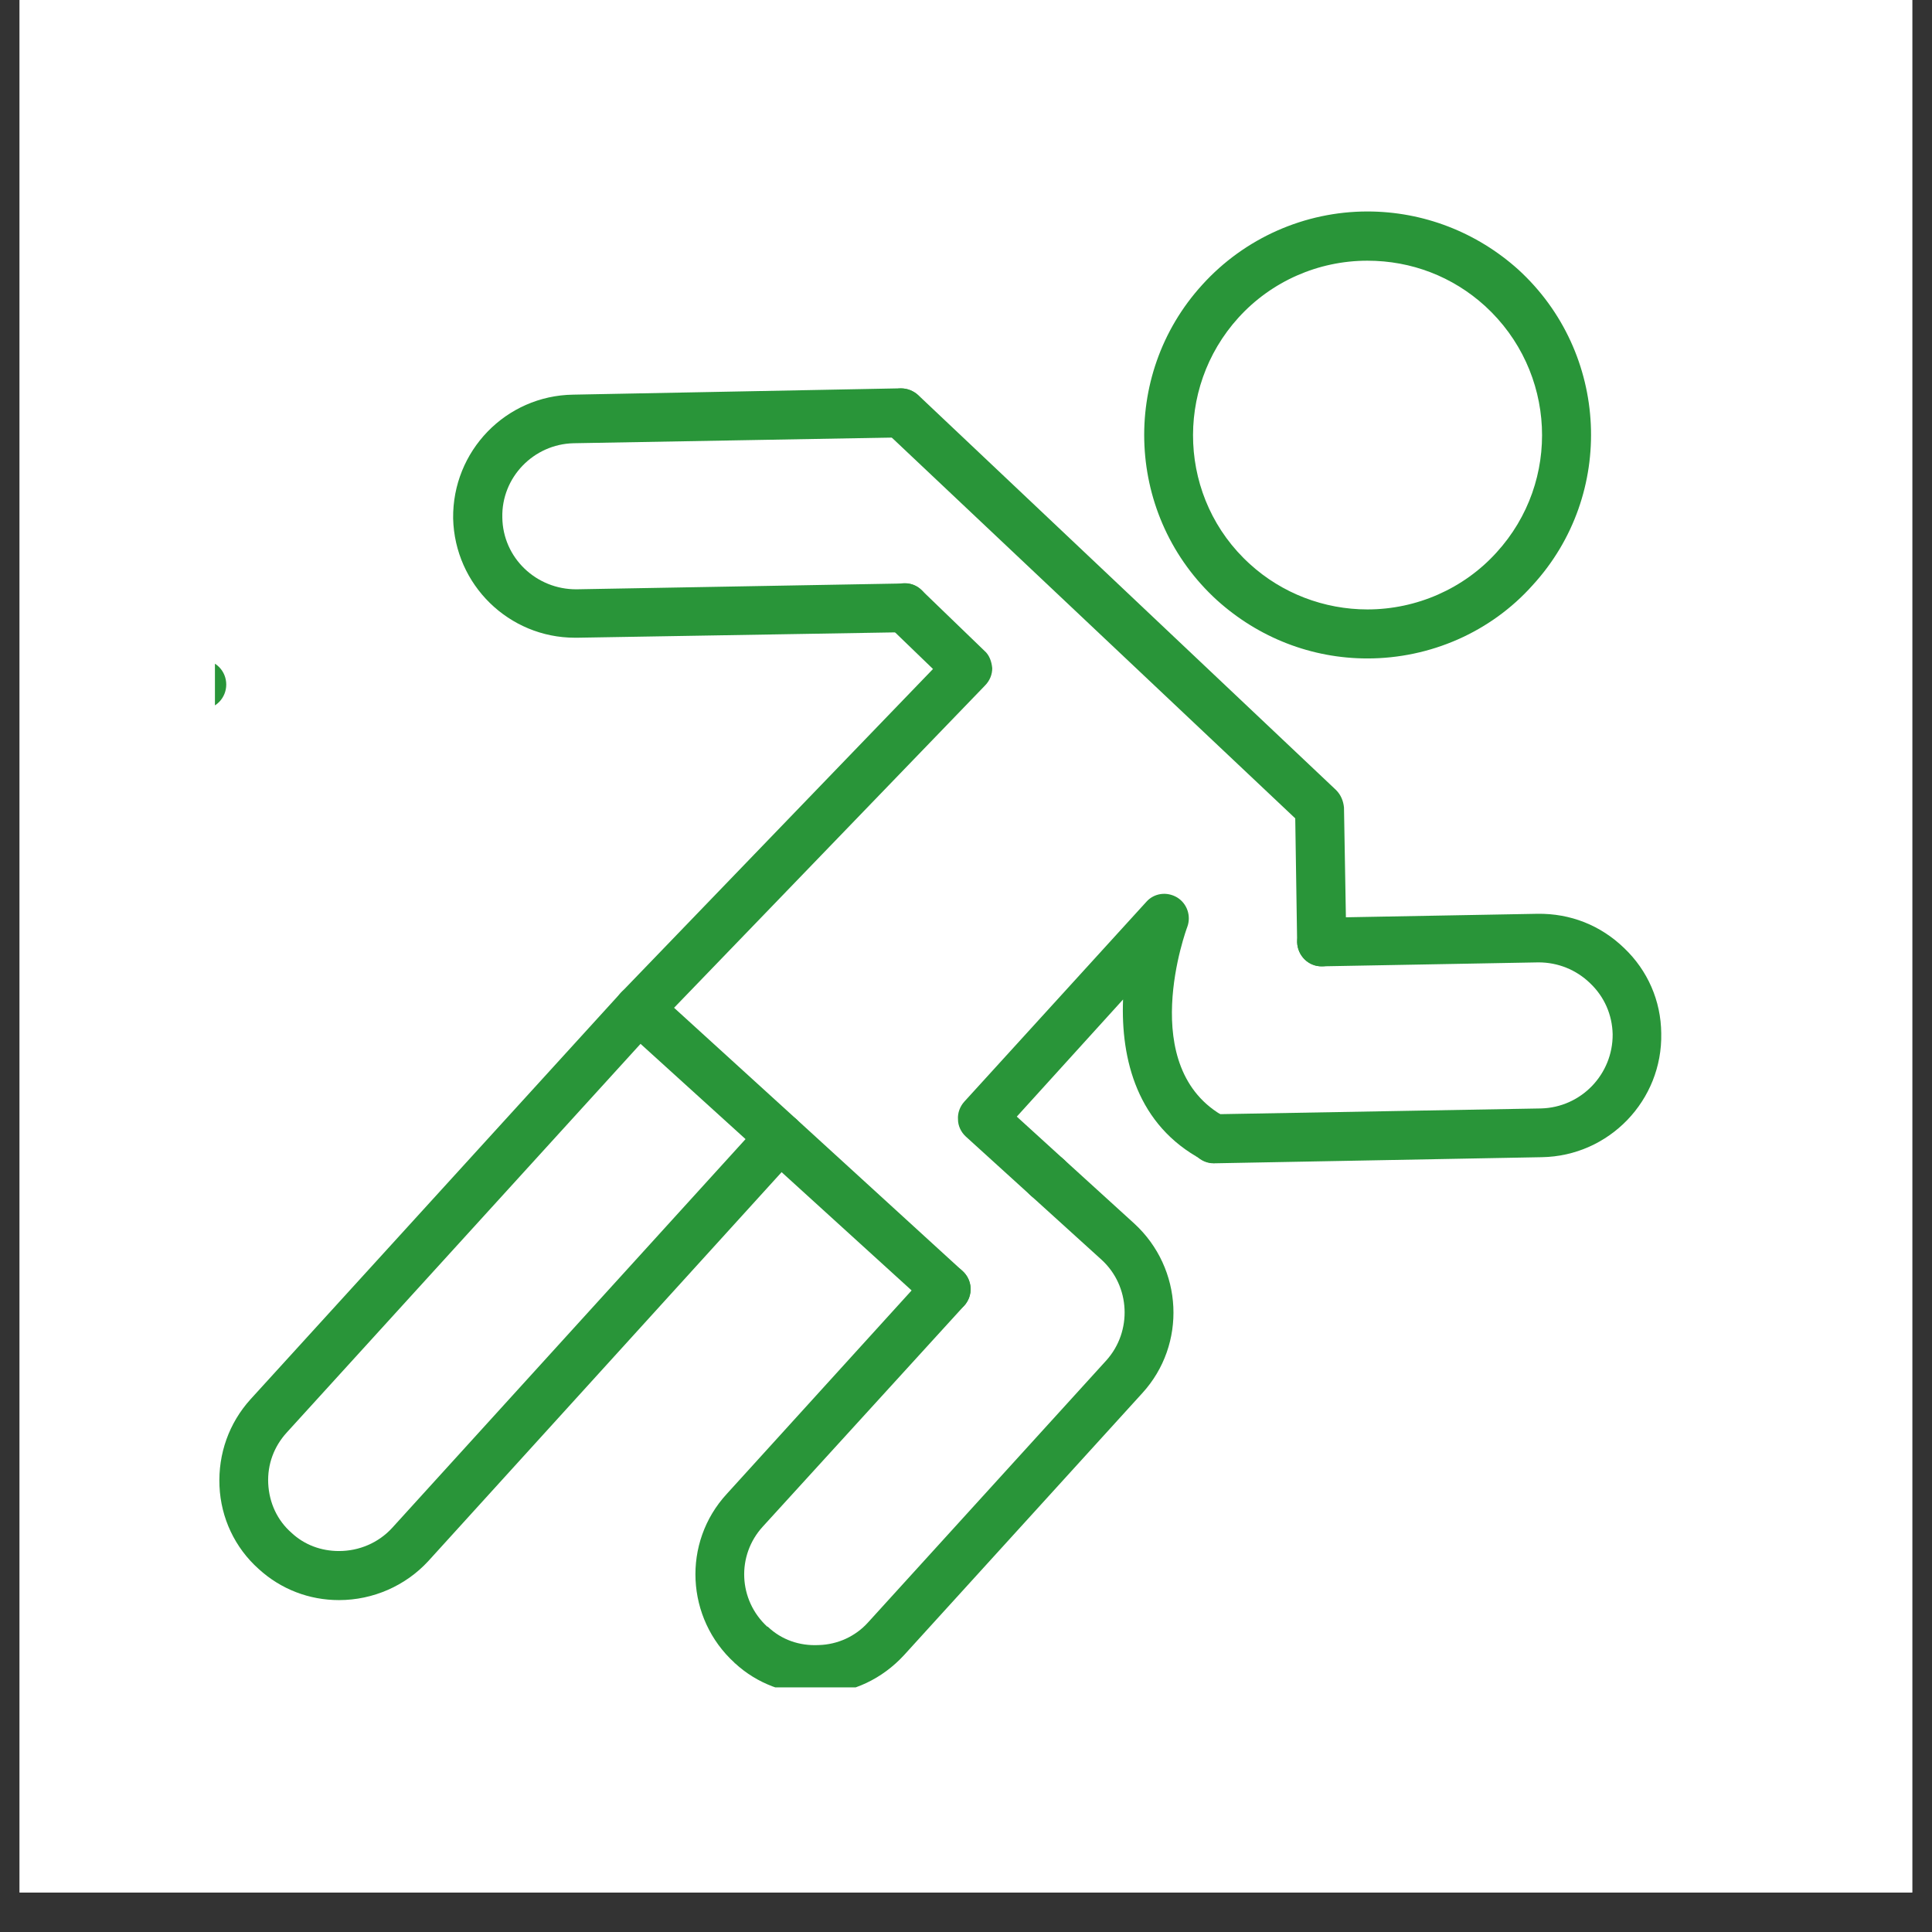 <svg xmlns="http://www.w3.org/2000/svg" xmlns:xlink="http://www.w3.org/1999/xlink" width="64" zoomAndPan="magnify" viewBox="0 0 48 48" height="64" preserveAspectRatio="xMidYMid meet" version="1.0"><rect x="0" y="0" width="48" height="48" fill="#333333" stroke="none"/><defs><clipPath id="7e4c5d069d"><path d="M 0.488 0 L 47.508 0 L 47.508 47.02 L 0.488 47.02 Z M 0.488 0 " clip-rule="nonzero"/></clipPath><clipPath id="58436040e8"><path d="M 5.34 24 L 20 24 L 20 40 L 5.34 40 Z M 5.34 24 " clip-rule="nonzero"/></clipPath><clipPath id="c1d0edabc0"><path d="M 17 28 L 30 28 L 30 41.922 L 17 41.922 Z M 17 28 " clip-rule="nonzero"/></clipPath><clipPath id="0dd6ed0528"><path d="M 28 5.188 L 40 5.188 L 40 17 L 28 17 Z M 28 5.188 " clip-rule="nonzero"/></clipPath><clipPath id="cdcd0140b3"><path d="M 5.34 16 L 6 16 L 6 18 L 5.34 18 Z M 5.34 16 " clip-rule="nonzero"/></clipPath></defs><g clip-path="url(#7e4c5d069d)"><path fill="#ffffff" d="M 0.488 0 L 47.512 0 L 47.512 47.02 L 0.488 47.02 Z M 0.488 0 " fill-opacity="1" fill-rule="nonzero"/><path fill="#ffffff" d="M 0.488 0 L 47.512 0 L 47.512 47.02 L 0.488 47.02 Z M 0.488 0 " fill-opacity="1" fill-rule="nonzero"/></g><path fill="#299539" d="M 14.285 15.844 C 12.645 15.844 11.297 14.531 11.258 12.879 C 11.238 11.207 12.566 9.828 14.242 9.805 L 22.379 9.648 C 22.711 9.648 22.988 9.91 22.996 10.242 C 22.996 10.582 22.734 10.855 22.402 10.867 L 14.25 11.012 C 13.258 11.035 12.457 11.859 12.48 12.855 C 12.492 13.863 13.328 14.648 14.324 14.641 L 22.461 14.496 C 22.793 14.48 23.07 14.742 23.082 15.082 C 23.082 15.418 22.82 15.707 22.488 15.707 L 14.344 15.844 C 14.324 15.844 14.309 15.844 14.285 15.844 Z M 14.285 15.844 " fill-opacity="1" fill-rule="evenodd"/><path fill="#299539" d="M 30.152 28.902 C 29.82 28.902 29.559 28.629 29.543 28.301 C 29.543 27.969 29.809 27.691 30.145 27.684 L 38.281 27.539 C 39.285 27.516 40.074 26.688 40.066 25.695 C 40.055 25.215 39.863 24.766 39.504 24.426 C 39.156 24.09 38.703 23.91 38.223 23.91 L 32.848 24.008 C 32.512 24.02 32.238 23.742 32.227 23.41 C 32.227 23.074 32.488 22.801 32.824 22.801 L 38.195 22.703 C 39.016 22.691 39.766 22.988 40.352 23.555 C 40.938 24.113 41.266 24.867 41.273 25.672 C 41.309 27.336 39.98 28.723 38.305 28.75 L 30.168 28.902 C 30.152 28.902 30.152 28.902 30.152 28.902 Z M 30.152 28.902 " fill-opacity="1" fill-rule="evenodd"/><path fill="#299539" d="M 32.836 24.008 C 32.504 24.008 32.238 23.742 32.227 23.41 L 32.18 20.332 L 21.973 10.699 C 21.719 10.473 21.719 10.09 21.945 9.836 C 22.176 9.602 22.555 9.586 22.809 9.812 L 33.195 19.629 C 33.316 19.75 33.375 19.902 33.391 20.062 L 33.449 23.395 C 33.449 23.734 33.18 24.008 32.848 24.008 Z M 32.836 24.008 " fill-opacity="1" fill-rule="evenodd"/><path fill="#299539" d="M 15.867 25.688 C 15.723 25.688 15.57 25.621 15.449 25.516 C 15.207 25.273 15.199 24.895 15.434 24.656 L 23.18 16.621 L 22.055 15.535 C 21.812 15.293 21.805 14.914 22.031 14.676 C 22.27 14.438 22.652 14.422 22.895 14.66 L 24.461 16.172 C 24.578 16.273 24.637 16.434 24.652 16.602 C 24.652 16.754 24.594 16.91 24.469 17.035 L 16.309 25.492 C 16.188 25.621 16.035 25.688 15.867 25.688 Z M 15.867 25.688 " fill-opacity="1" fill-rule="evenodd"/><g clip-path="url(#58436040e8)"><path fill="#299539" d="M 8.422 39.754 C 7.68 39.754 6.977 39.484 6.426 38.98 C 5.836 38.453 5.488 37.715 5.453 36.922 C 5.418 36.117 5.691 35.355 6.223 34.766 L 15.426 24.664 C 15.652 24.418 16.035 24.402 16.289 24.621 L 19.793 27.812 C 19.91 27.938 19.984 28.078 19.996 28.242 C 19.996 28.402 19.934 28.555 19.824 28.676 L 10.637 38.789 C 10.074 39.398 9.27 39.754 8.422 39.754 Z M 15.914 25.934 L 7.121 35.594 C 6.809 35.938 6.641 36.379 6.664 36.859 C 6.688 37.34 6.891 37.773 7.238 38.078 C 7.562 38.383 7.98 38.535 8.422 38.535 C 8.922 38.535 9.402 38.332 9.742 37.961 L 18.523 28.301 Z M 15.914 25.934 " fill-opacity="1" fill-rule="evenodd"/></g><g clip-path="url(#c1d0edabc0)"><path fill="#299539" d="M 20.246 42.09 C 19.52 42.09 18.809 41.828 18.262 41.324 C 18.262 41.324 18.25 41.324 18.25 41.312 C 17.039 40.211 16.941 38.324 18.059 37.113 L 23.059 31.609 C 23.273 31.355 23.672 31.344 23.91 31.574 C 24.164 31.801 24.184 32.184 23.957 32.438 L 18.953 37.926 C 18.293 38.645 18.344 39.754 19.062 40.414 L 19.074 40.414 C 19.418 40.742 19.867 40.895 20.34 40.871 C 20.809 40.859 21.254 40.656 21.566 40.309 L 27.488 33.797 C 28.133 33.078 28.086 31.953 27.367 31.297 L 25.609 29.703 C 25.355 29.477 25.348 29.094 25.574 28.844 C 25.797 28.59 26.184 28.578 26.434 28.809 L 28.18 30.398 C 29.398 31.516 29.484 33.402 28.383 34.609 L 22.461 41.121 C 21.922 41.707 21.195 42.055 20.402 42.09 C 20.355 42.09 20.297 42.09 20.246 42.09 Z M 20.246 42.09 " fill-opacity="1" fill-rule="evenodd"/></g><path fill="#299539" d="M 23.504 32.625 C 23.359 32.625 23.215 32.578 23.098 32.469 L 18.98 28.723 C 18.727 28.496 18.699 28.113 18.93 27.863 C 19.156 27.609 19.539 27.598 19.793 27.812 L 23.91 31.574 C 24.164 31.801 24.184 32.184 23.957 32.438 C 23.836 32.562 23.672 32.625 23.504 32.625 Z M 23.504 32.625 " fill-opacity="1" fill-rule="evenodd"/><path fill="#299539" d="M 26.016 29.859 C 25.871 29.859 25.727 29.812 25.609 29.703 L 23.992 28.234 C 23.875 28.125 23.801 27.969 23.801 27.812 C 23.789 27.648 23.852 27.488 23.957 27.371 L 28.48 22.406 C 28.672 22.188 28.992 22.145 29.246 22.297 C 29.5 22.453 29.594 22.762 29.5 23.023 C 29.484 23.062 28.191 26.543 30.441 27.754 C 30.742 27.91 30.852 28.281 30.695 28.578 C 30.523 28.879 30.152 28.988 29.871 28.816 C 28.254 27.957 27.844 26.32 27.902 24.832 L 25.262 27.742 L 26.434 28.809 C 26.676 29.035 26.699 29.418 26.473 29.672 C 26.352 29.801 26.184 29.859 26.016 29.859 Z M 26.016 29.859 " fill-opacity="1" fill-rule="evenodd"/><g clip-path="url(#0dd6ed0528)"><path fill="#299539" d="M 33.973 16.359 C 32.586 16.359 31.27 15.844 30.238 14.914 C 27.977 12.855 27.809 9.336 29.871 7.074 C 30.922 5.914 32.418 5.254 33.973 5.254 C 35.363 5.254 36.691 5.77 37.723 6.699 C 39.98 8.762 40.148 12.281 38.078 14.539 C 37.035 15.707 35.531 16.359 33.973 16.359 Z M 33.973 6.477 C 32.754 6.477 31.59 6.988 30.77 7.891 C 29.164 9.66 29.281 12.41 31.055 14.016 C 31.852 14.742 32.898 15.141 33.973 15.141 C 35.195 15.141 36.367 14.625 37.18 13.727 C 38.797 11.957 38.664 9.219 36.895 7.602 C 36.09 6.871 35.066 6.477 33.973 6.477 Z M 33.973 6.477 " fill-opacity="1" fill-rule="evenodd"/></g><g clip-path="url(#cdcd0140b3)"><path fill="#299539" d="M 5.023 17.617 L -8.621 17.617 C -8.953 17.617 -9.23 17.34 -9.23 17.008 C -9.23 16.672 -8.953 16.398 -8.621 16.398 L 5.023 16.398 C 5.359 16.398 5.621 16.672 5.621 17.008 C 5.621 17.34 5.359 17.617 5.023 17.617 Z M 5.023 17.617 " fill-opacity="1" fill-rule="evenodd"/></g></svg>